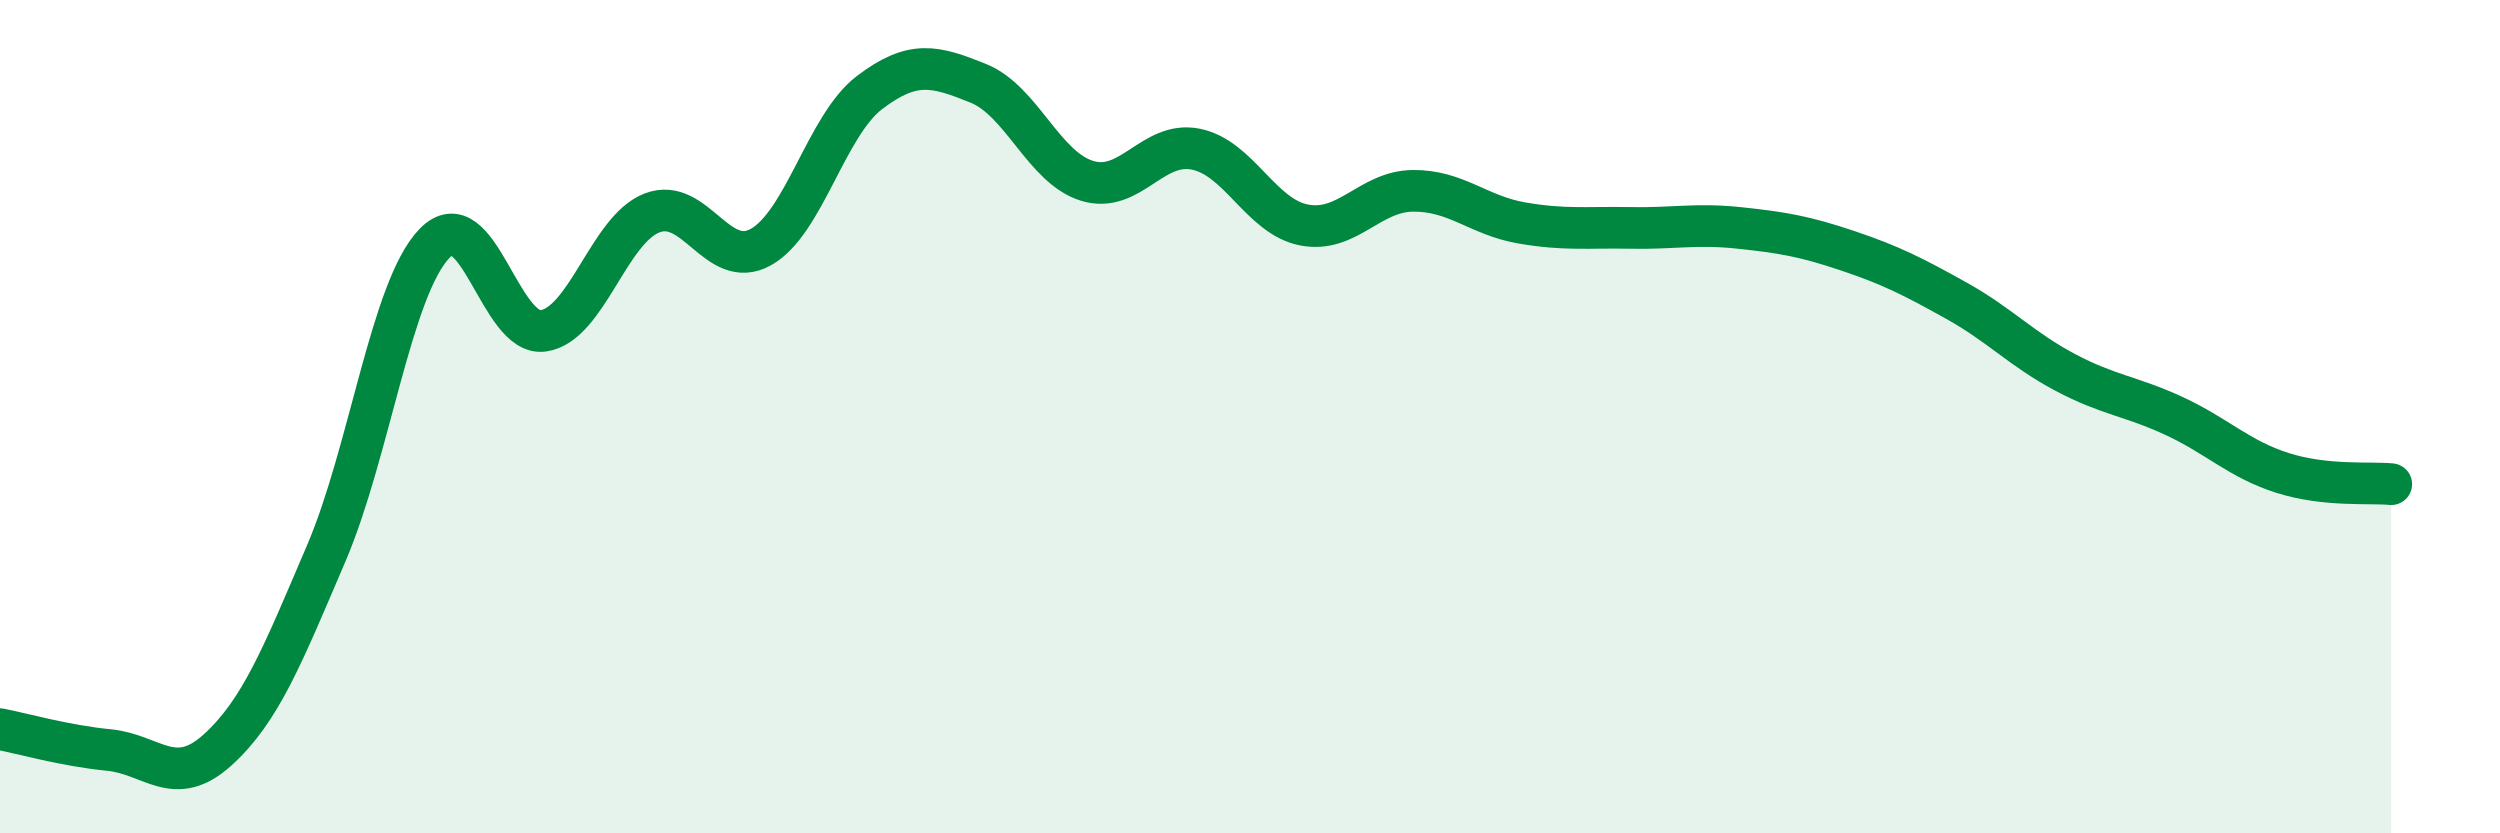 
    <svg width="60" height="20" viewBox="0 0 60 20" xmlns="http://www.w3.org/2000/svg">
      <path
        d="M 0,17.5 C 0.52,17.6 1.57,17.9 2.61,18 C 3.65,18.1 4.18,18.94 5.22,18 C 6.26,17.06 6.79,15.71 7.83,13.28 C 8.87,10.85 9.39,6.91 10.43,5.84 C 11.47,4.77 12,8.09 13.04,7.94 C 14.08,7.79 14.61,5.51 15.65,5.11 C 16.69,4.71 17.22,6.51 18.26,5.93 C 19.3,5.35 19.83,3.01 20.87,2.22 C 21.91,1.43 22.44,1.58 23.48,2 C 24.52,2.42 25.05,4.02 26.09,4.34 C 27.13,4.66 27.66,3.37 28.7,3.58 C 29.74,3.79 30.26,5.2 31.3,5.4 C 32.34,5.6 32.87,4.59 33.91,4.58 C 34.95,4.57 35.48,5.17 36.52,5.35 C 37.56,5.53 38.09,5.45 39.13,5.47 C 40.17,5.49 40.7,5.36 41.74,5.47 C 42.78,5.58 43.31,5.67 44.35,6.02 C 45.39,6.37 45.92,6.64 46.96,7.22 C 48,7.8 48.53,8.39 49.57,8.94 C 50.61,9.49 51.13,9.5 52.17,9.98 C 53.21,10.46 53.74,11.02 54.78,11.35 C 55.82,11.68 56.87,11.57 57.39,11.62L57.39 20L0 20Z"
        fill="#008740"
        opacity="0.1"
        stroke-linecap="round"
        stroke-linejoin="round"
      />
      <path
        d="M 0,17.5 C 0.52,17.6 1.57,17.9 2.61,18 C 3.65,18.1 4.18,18.94 5.22,18 C 6.26,17.06 6.79,15.71 7.83,13.28 C 8.87,10.85 9.39,6.91 10.43,5.84 C 11.47,4.77 12,8.09 13.04,7.94 C 14.08,7.79 14.61,5.51 15.65,5.11 C 16.69,4.71 17.22,6.51 18.26,5.93 C 19.3,5.35 19.83,3.01 20.87,2.22 C 21.91,1.43 22.44,1.58 23.48,2 C 24.52,2.42 25.05,4.02 26.09,4.34 C 27.13,4.66 27.66,3.37 28.7,3.58 C 29.74,3.79 30.26,5.2 31.3,5.4 C 32.34,5.6 32.87,4.59 33.91,4.58 C 34.95,4.57 35.48,5.17 36.52,5.35 C 37.56,5.53 38.09,5.45 39.13,5.47 C 40.17,5.49 40.7,5.36 41.74,5.47 C 42.78,5.58 43.31,5.67 44.35,6.02 C 45.39,6.37 45.92,6.64 46.96,7.22 C 48,7.8 48.53,8.39 49.57,8.94 C 50.61,9.49 51.13,9.5 52.17,9.98 C 53.21,10.46 53.74,11.02 54.78,11.35 C 55.82,11.68 56.87,11.57 57.39,11.62"
        stroke="#008740"
        stroke-width="1"
        fill="none"
        stroke-linecap="round"
        stroke-linejoin="round"
      />
    </svg>
  